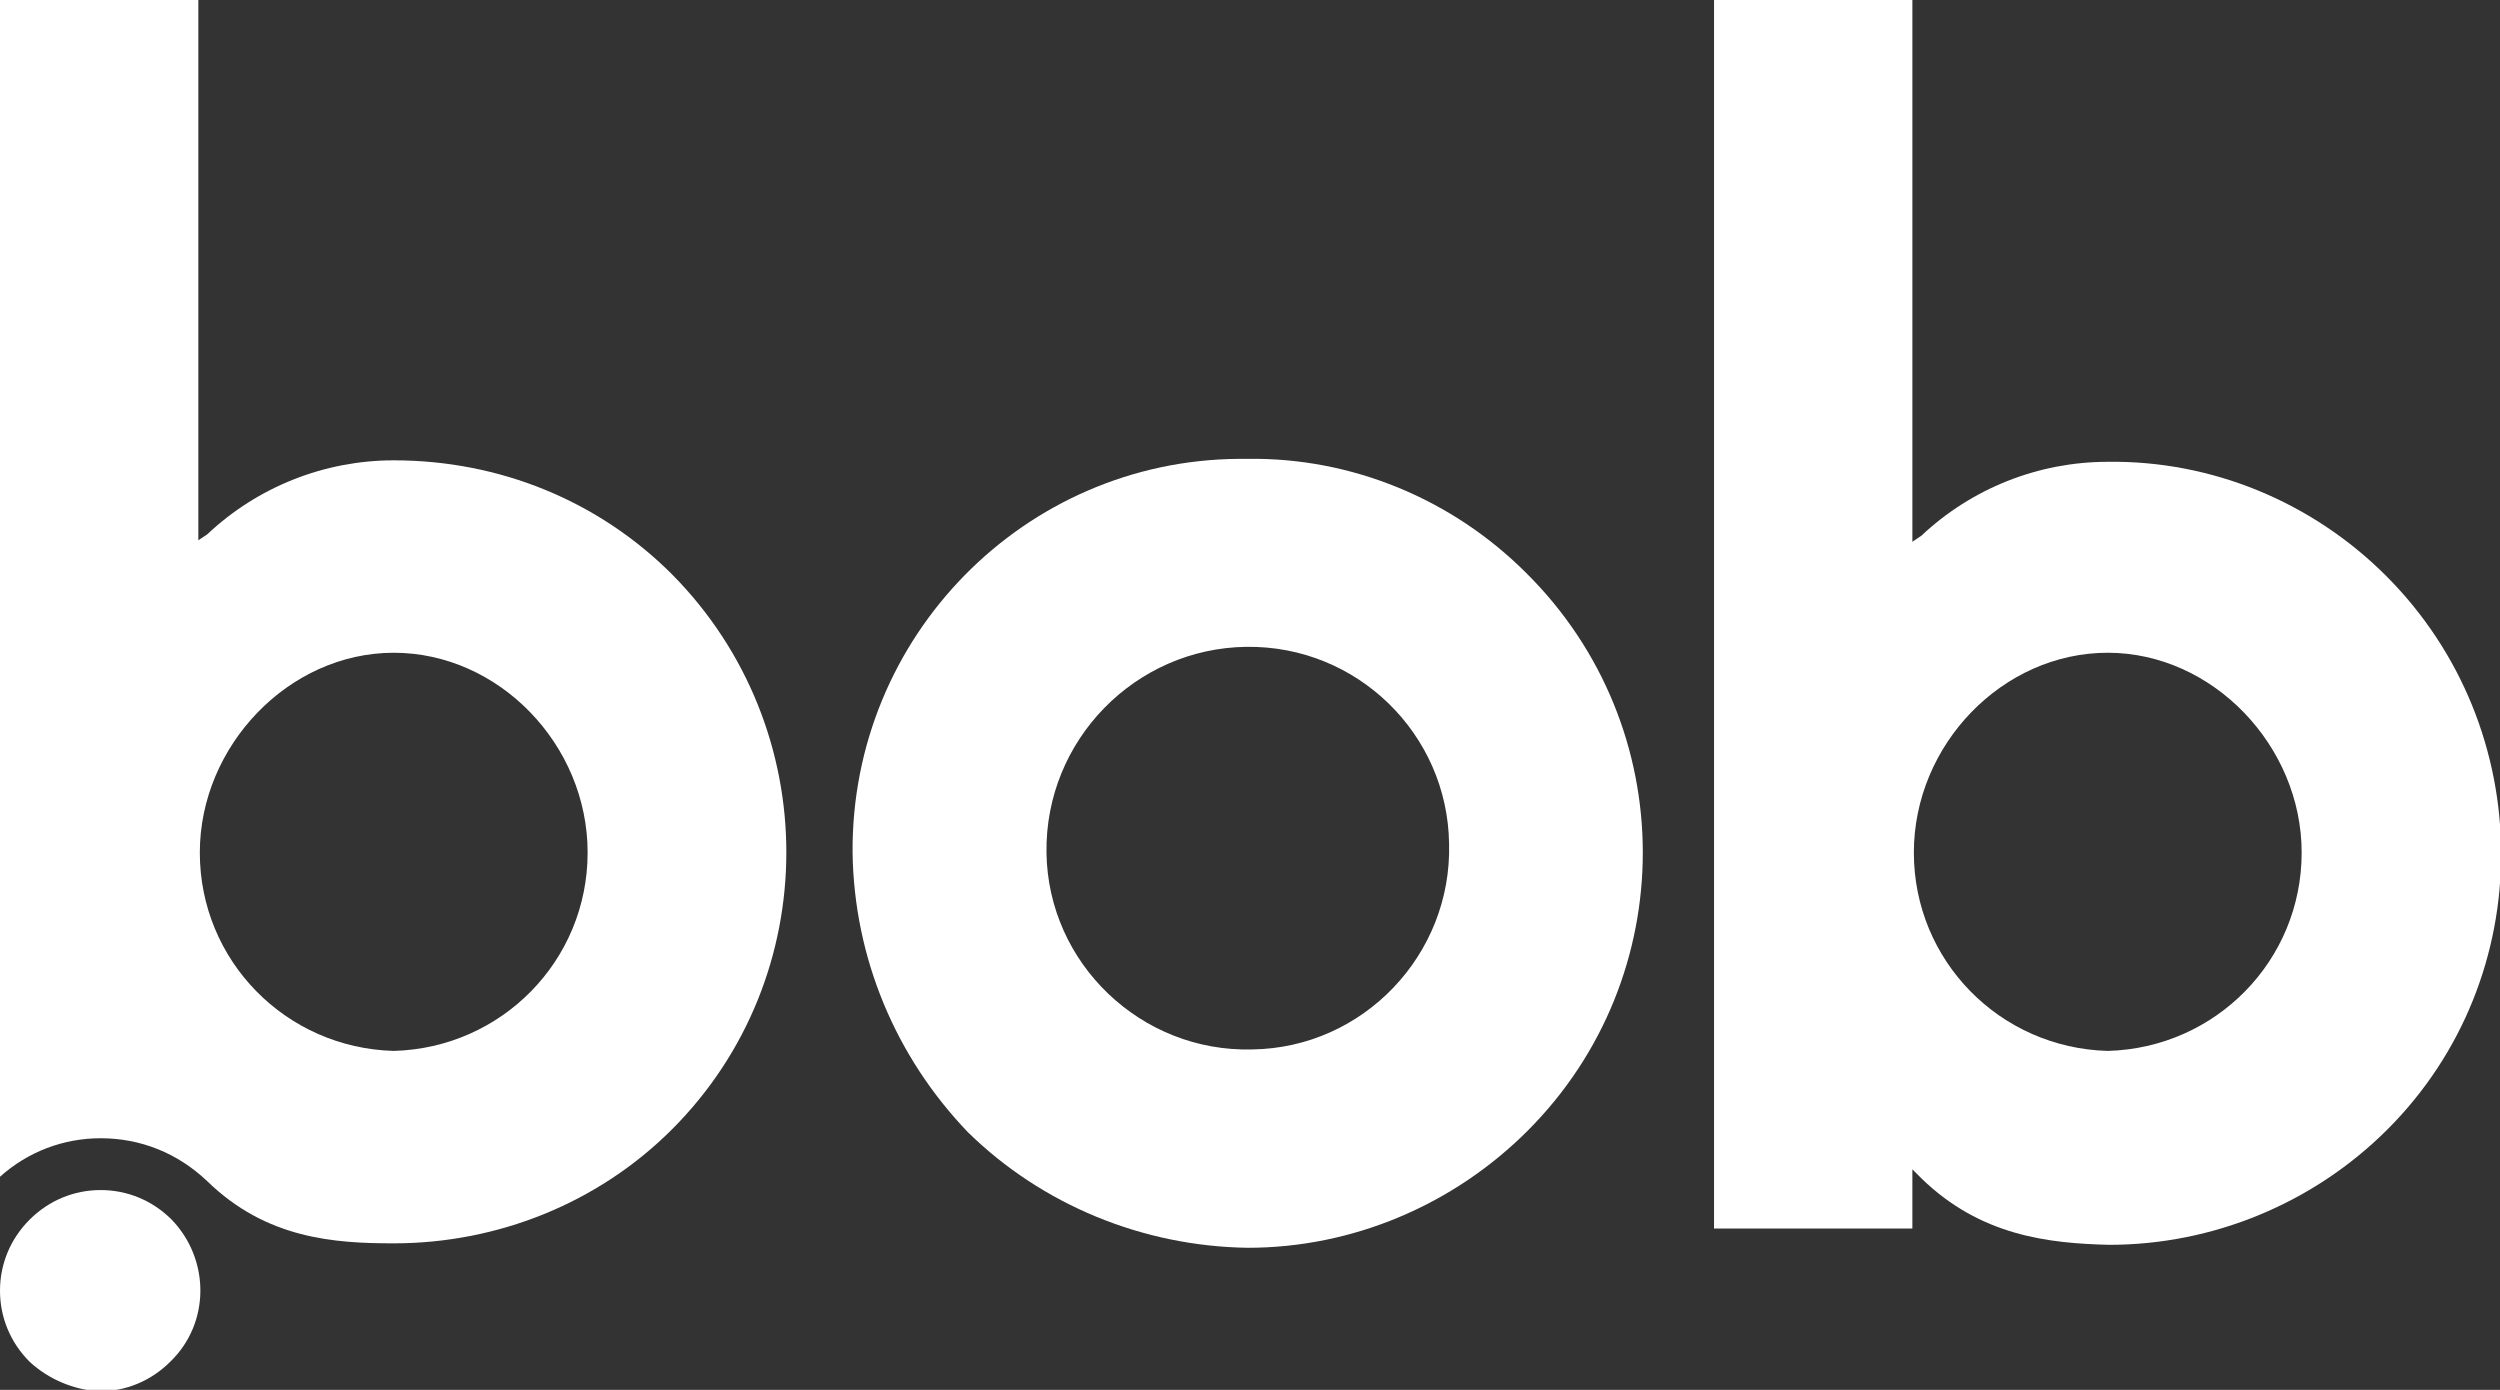 <?xml version="1.0" encoding="utf-8"?>
<!-- Generator: Adobe Illustrator 21.0.0, SVG Export Plug-In . SVG Version: 6.00 Build 0)  -->
<svg version="1.1" id="Camada_1" xmlns="http://www.w3.org/2000/svg" xmlns:xlink="http://www.w3.org/1999/xlink" x="0px" y="0px"
	 viewBox="0 0 168.9 93.9" style="enable-background:new 0 0 168.9 93.9;" xml:space="preserve">
<rect x="0" y="0" width="168.9" height="93.9" fill="#333333" stroke="none"/>
<style type="text/css">
	.st0{fill:#FFFFFF;}
</style>
<title>Recurso 1</title>
<g id="Capa_2">
	<g id="Capa_1-2">
		<path class="st0" d="M129.8,79.6l-0.6-0.6v4h-13.4V0h13.4v36.6l0.6-0.4c3.4-3.2,7.9-5,12.6-5c7-0.1,13.8,2.7,18.8,7.7
			c10.3,10.3,10.4,27.1,0.1,37.4c-5,5-11.8,7.8-18.8,7.8C138.4,84,133.8,83.5,129.8,79.6z M142.4,71c7.3-0.2,13.1-6.1,13.1-13.4
			c0-7.2-6-13.5-13.1-13.5s-13.1,6.2-13.1,13.5C129.3,64.9,135.1,70.8,142.4,71z"/>
		<path class="st0" d="M65.4,76.5c-4.9-5.1-7.7-11.8-7.8-18.9C57.5,43,69.2,31.1,83.7,31c0.2,0,0.4,0,0.6,0c7-0.1,13.8,2.7,18.8,7.7
			c10.5,10.4,10.5,27.3,0.1,37.7c-5,5-11.8,7.9-18.9,7.9C77.2,84.2,70.4,81.4,65.4,76.5z M70.7,57.6c0.1,7.5,6.4,13.5,13.9,13.3
			c7.5-0.1,13.5-6.4,13.3-13.9c-0.1-7.4-6.2-13.4-13.7-13.3C76.7,43.8,70.6,50,70.7,57.6z"/>
		<path class="st0" d="M45.4,38.8c-5-5-11.7-7.7-18.8-7.7c-4.7,0-9.2,1.8-12.6,5l-0.6,0.4V0H0v79.5c1.9-1.7,4.3-2.6,6.8-2.6
			c2.7,0,5.2,1,7.2,2.9l0,0c4,3.9,8.6,4.2,12.6,4.2c7,0,13.8-2.7,18.8-7.7C55.7,66,55.7,49.2,45.4,38.8
			C45.4,38.8,45.4,38.8,45.4,38.8L45.4,38.8z M26.6,71c-7.3-0.2-13.1-6.1-13.1-13.4c0-7.2,6-13.5,13.1-13.5s13.1,6.2,13.1,13.5
			C39.7,64.9,33.9,70.8,26.6,71z"/>
		<path class="st0" d="M2,92c-1.3-1.3-2-3-2-4.8c0-1.8,0.7-3.5,2-4.8c1.3-1.3,3-2,4.8-2c1.8,0,3.5,0.7,4.8,2c2.6,2.7,2.6,7-0.1,9.6
			c-1.3,1.3-3,2-4.8,2C5,93.9,3.3,93.2,2,92z"/>
	</g>
</g>
</svg>
